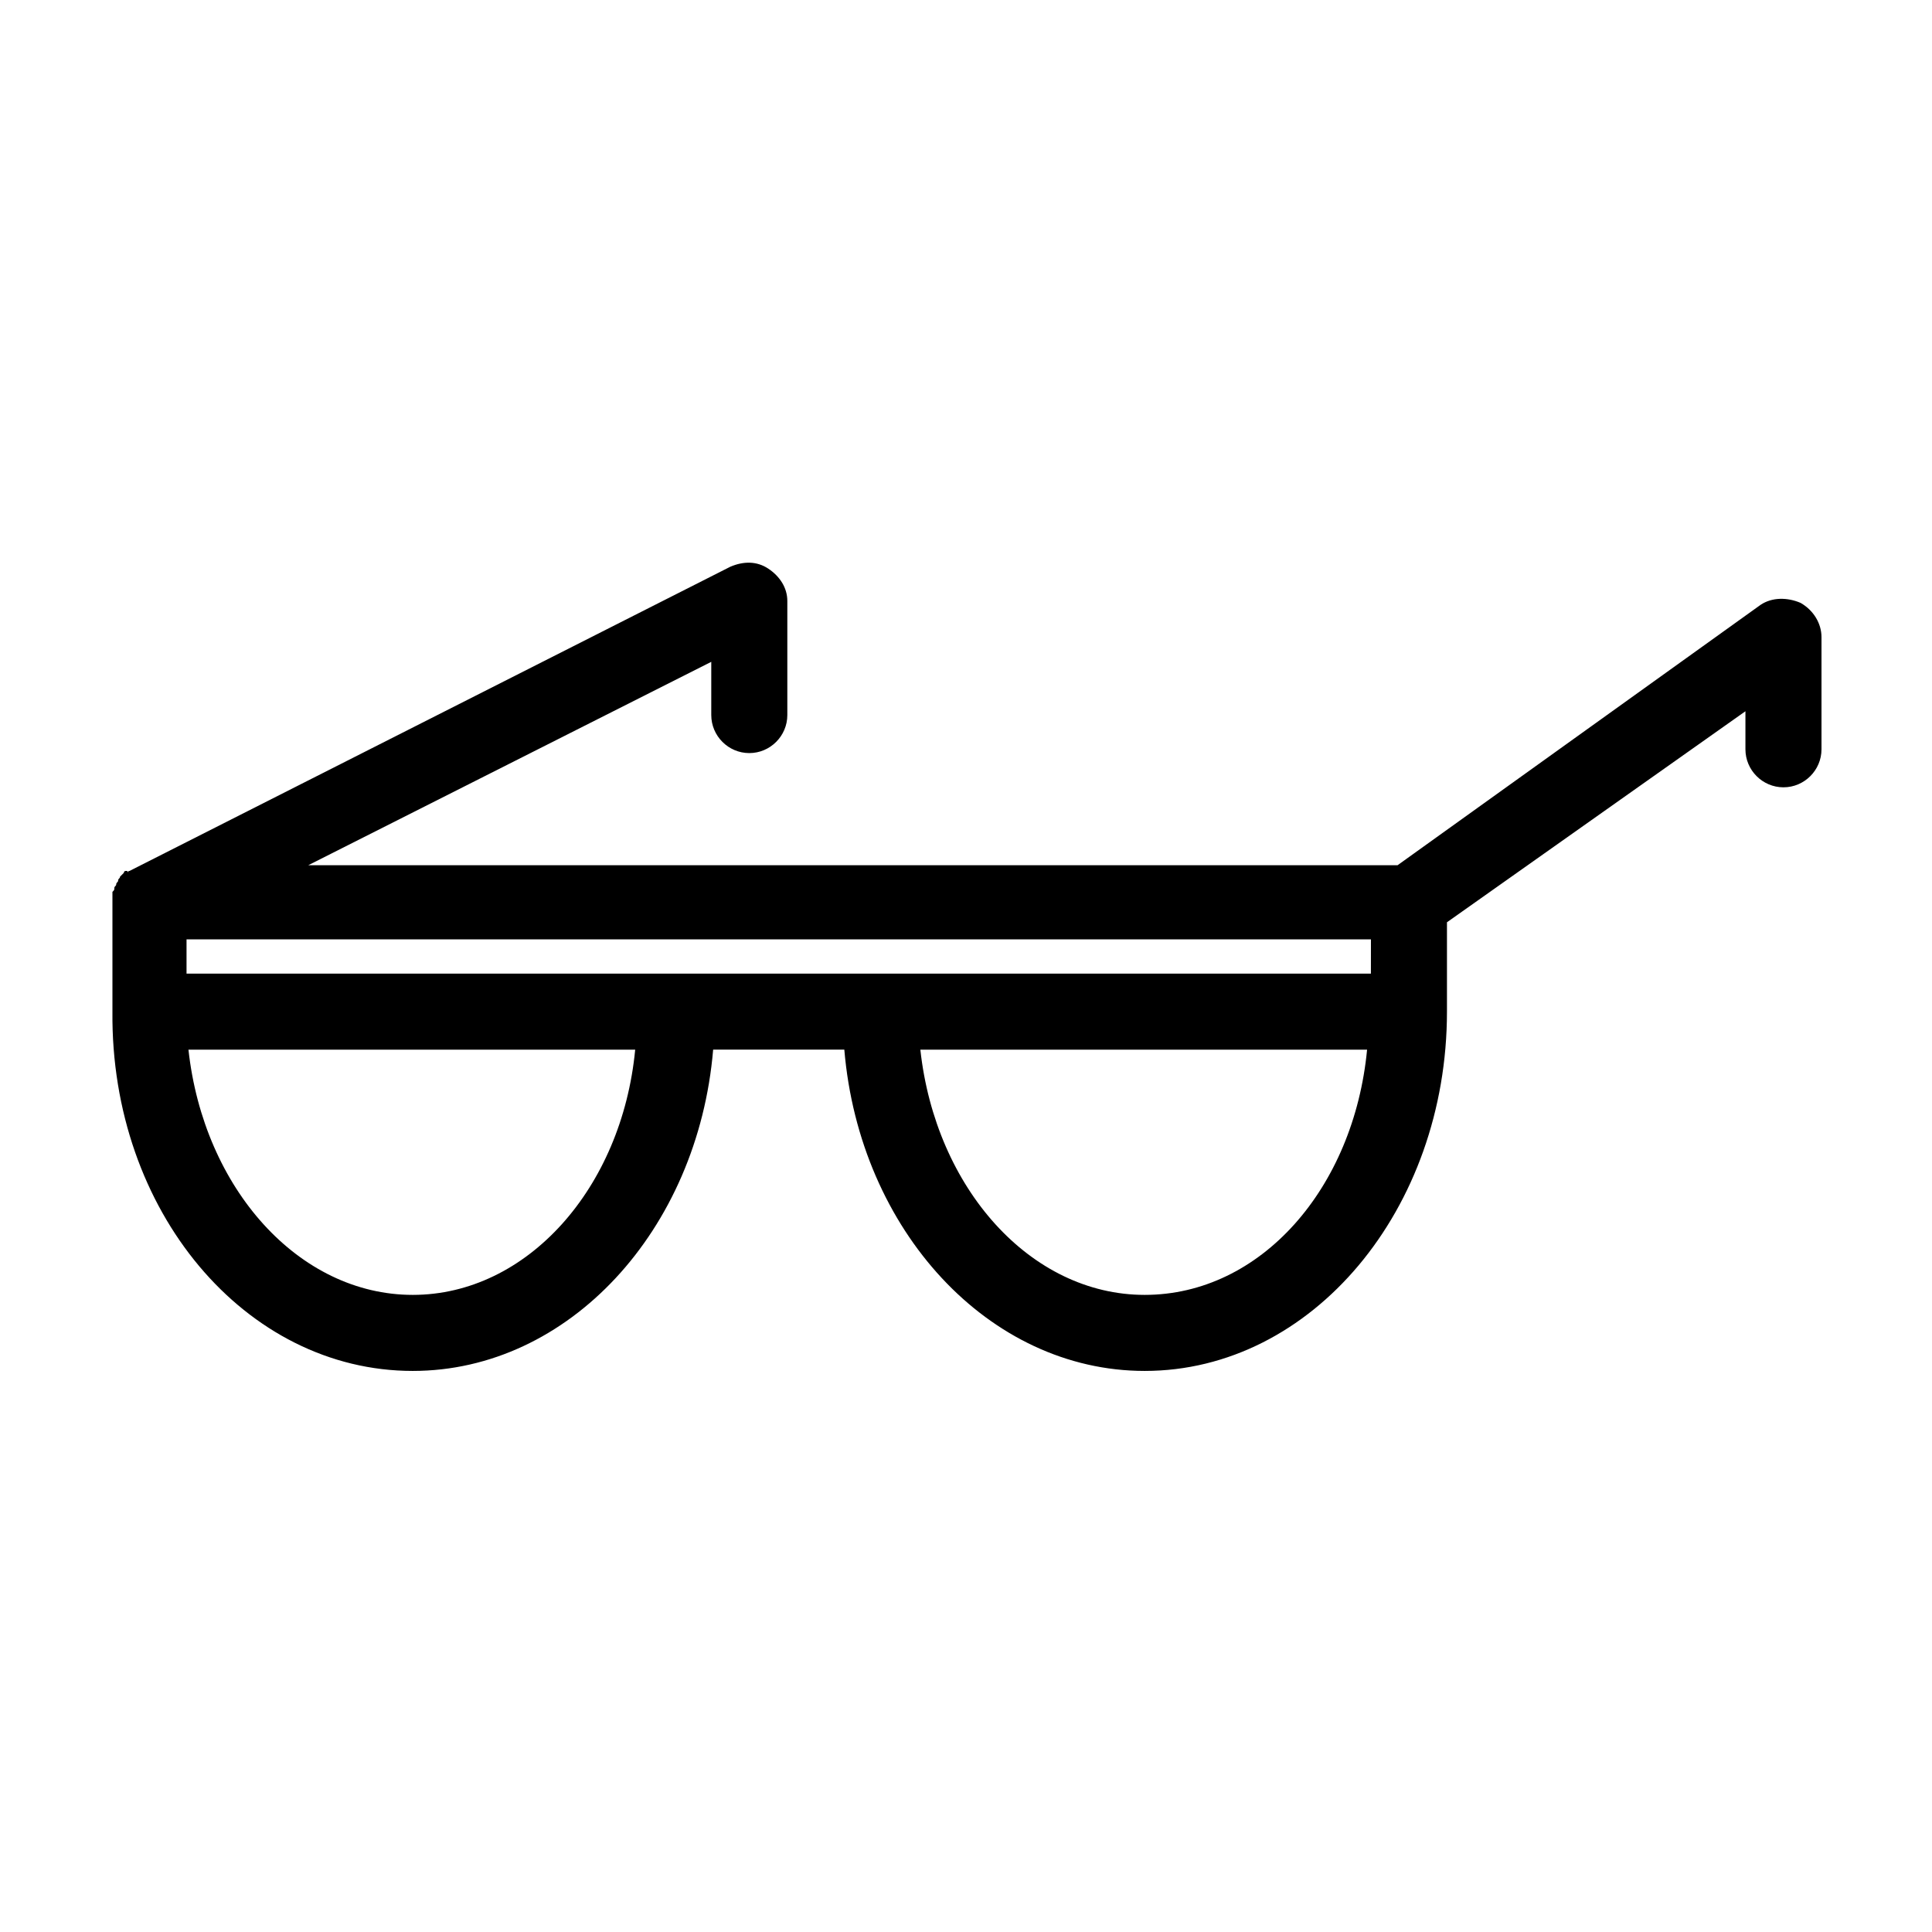 <?xml version="1.0" encoding="UTF-8"?>
<!-- Uploaded to: SVG Repo, www.svgrepo.com, Generator: SVG Repo Mixer Tools -->
<svg fill="#000000" width="800px" height="800px" version="1.1" viewBox="144 144 512 512" xmlns="http://www.w3.org/2000/svg">
 <path d="m253.39 507.31c41.312 0 75.57-37.281 79.602-85.145h34.762c4.031 47.863 38.289 85.145 79.602 85.145 44.336 0 80.105-42.824 80.105-95.219v-23.68l79.098-55.922v10.078c0 5.543 4.535 10.078 10.078 10.078s10.078-4.535 10.078-10.078v-29.727c0-3.527-2.016-7.055-5.543-9.07-3.527-1.512-7.559-1.512-10.578 0.504l-96.23 69.023h-288.68l106.81-53.906v14.105c0 5.543 4.535 10.078 10.078 10.078 5.543 0 10.078-4.535 10.078-10.078v-30.23c0-3.527-2.016-6.551-5.039-8.566-3.023-2.016-6.551-2.016-10.078-0.504l-159.2 80.609s-0.504 0-0.504 0.504c0-0.5 0-0.5-0.504-0.5s-0.504 0.504-0.504 0.504l-1.008 1.008c0 0.504-0.504 0.504-0.504 1.008s-0.504 0.504-0.504 1.008c0 0.504-0.504 0.504-0.504 1.008s0 0.504-0.504 1.008v1.008 1.008 0.504 29.223c-0.504 52.895 35.266 95.215 79.602 95.215zm0-20.152c-30.23 0-55.418-28.215-59.449-64.992h118.39c-3.527 36.781-28.719 64.992-58.945 64.992zm193.96 0c-30.23 0-55.418-28.215-59.449-64.992h118.39c-3.523 36.781-28.211 64.992-58.945 64.992zm59.953-85.141h-313.87v-9.07h313.88z"/>
</svg>